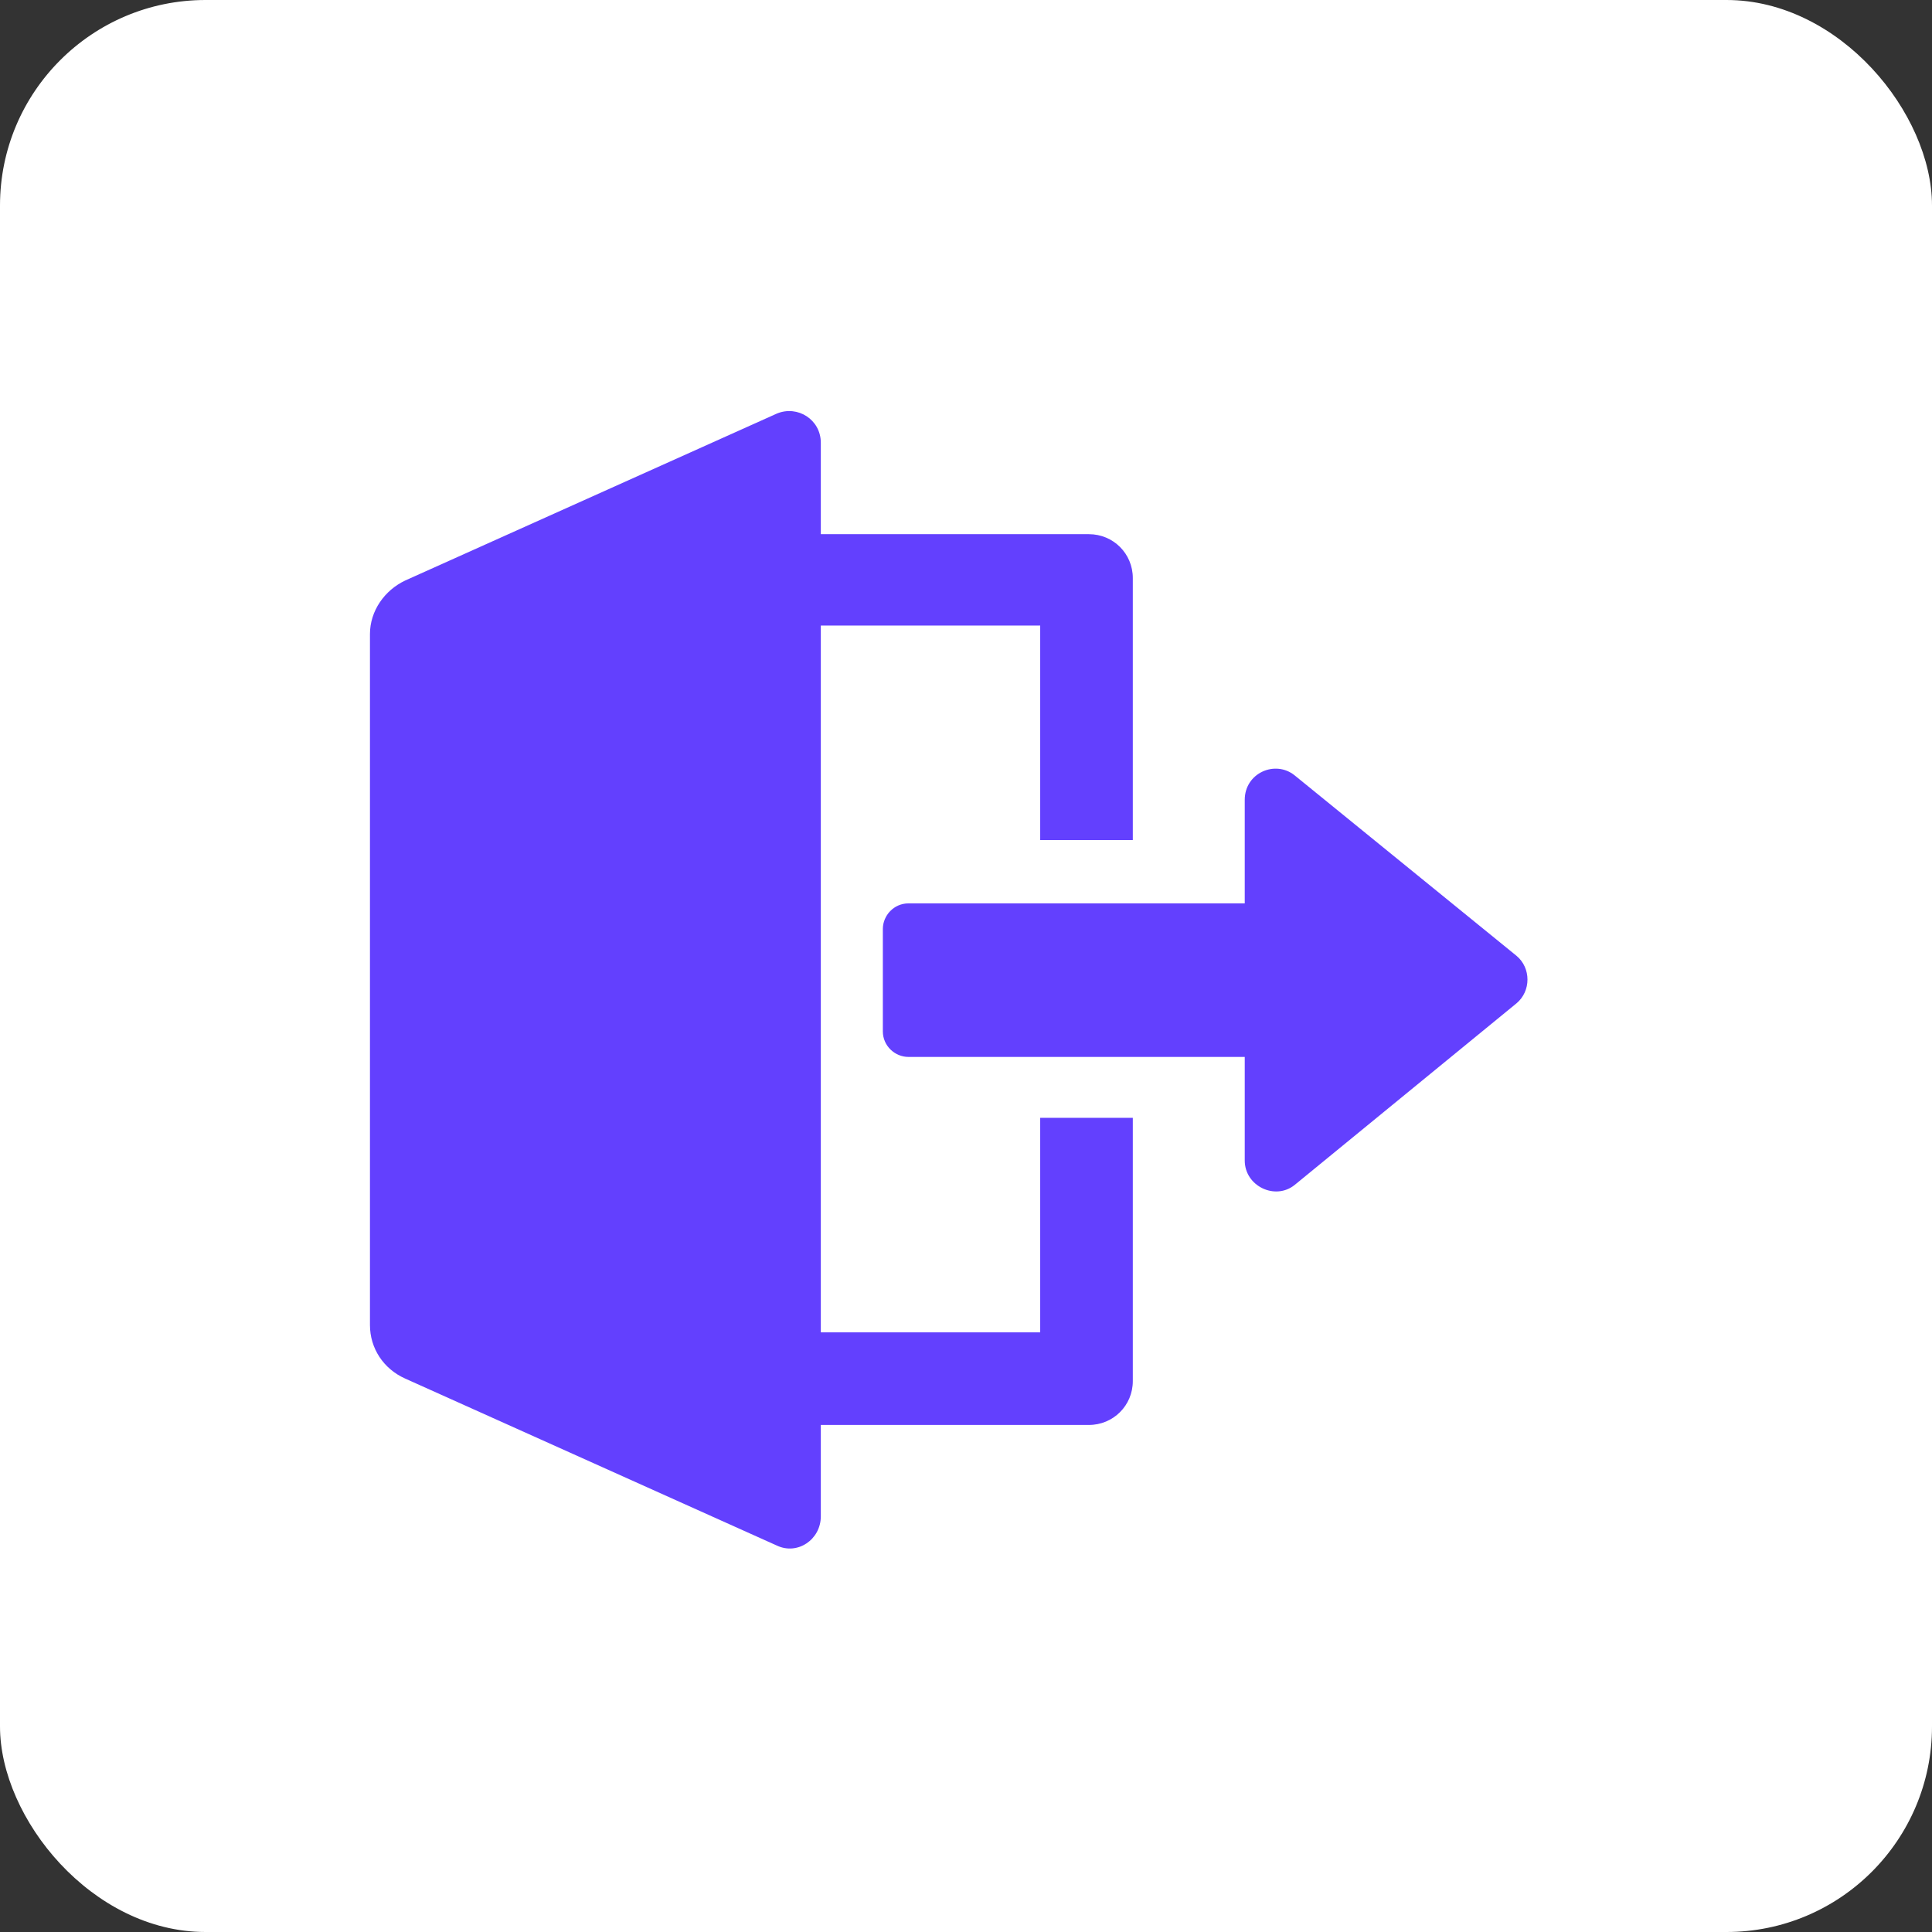 <svg width="47" height="47" viewBox="0 0 47 47" fill="none" xmlns="http://www.w3.org/2000/svg">
<rect x="0" y="0" width="47" height="47" fill="#333333" stroke="none"/>
<rect width="47" height="47" rx="5" fill="white"/>
<path d="M25.305 32.412H19.968V15.218H25.305V20.435H27.558V14.062C27.558 13.469 27.083 12.995 26.49 12.995H19.968V10.771C19.968 10.208 19.405 9.852 18.901 10.06L9.86 14.121C9.356 14.358 9 14.862 9 15.425V32.234C9 32.797 9.326 33.301 9.86 33.538L18.901 37.6C19.405 37.837 19.968 37.452 19.968 36.888V34.665H26.49C27.083 34.665 27.558 34.191 27.558 33.598V27.194H25.305V32.412Z" fill="#6340FE"/>
<path d="M36.892 23.252L31.497 18.864C31.022 18.479 30.281 18.805 30.281 19.457V21.977H22.099C21.743 21.977 21.477 22.274 21.477 22.6V25.09C21.477 25.445 21.773 25.712 22.099 25.712H30.281V28.232C30.281 28.855 31.022 29.21 31.497 28.825L36.892 24.408C37.248 24.111 37.248 23.548 36.892 23.252Z" fill="#6340FE"/>
</svg>
